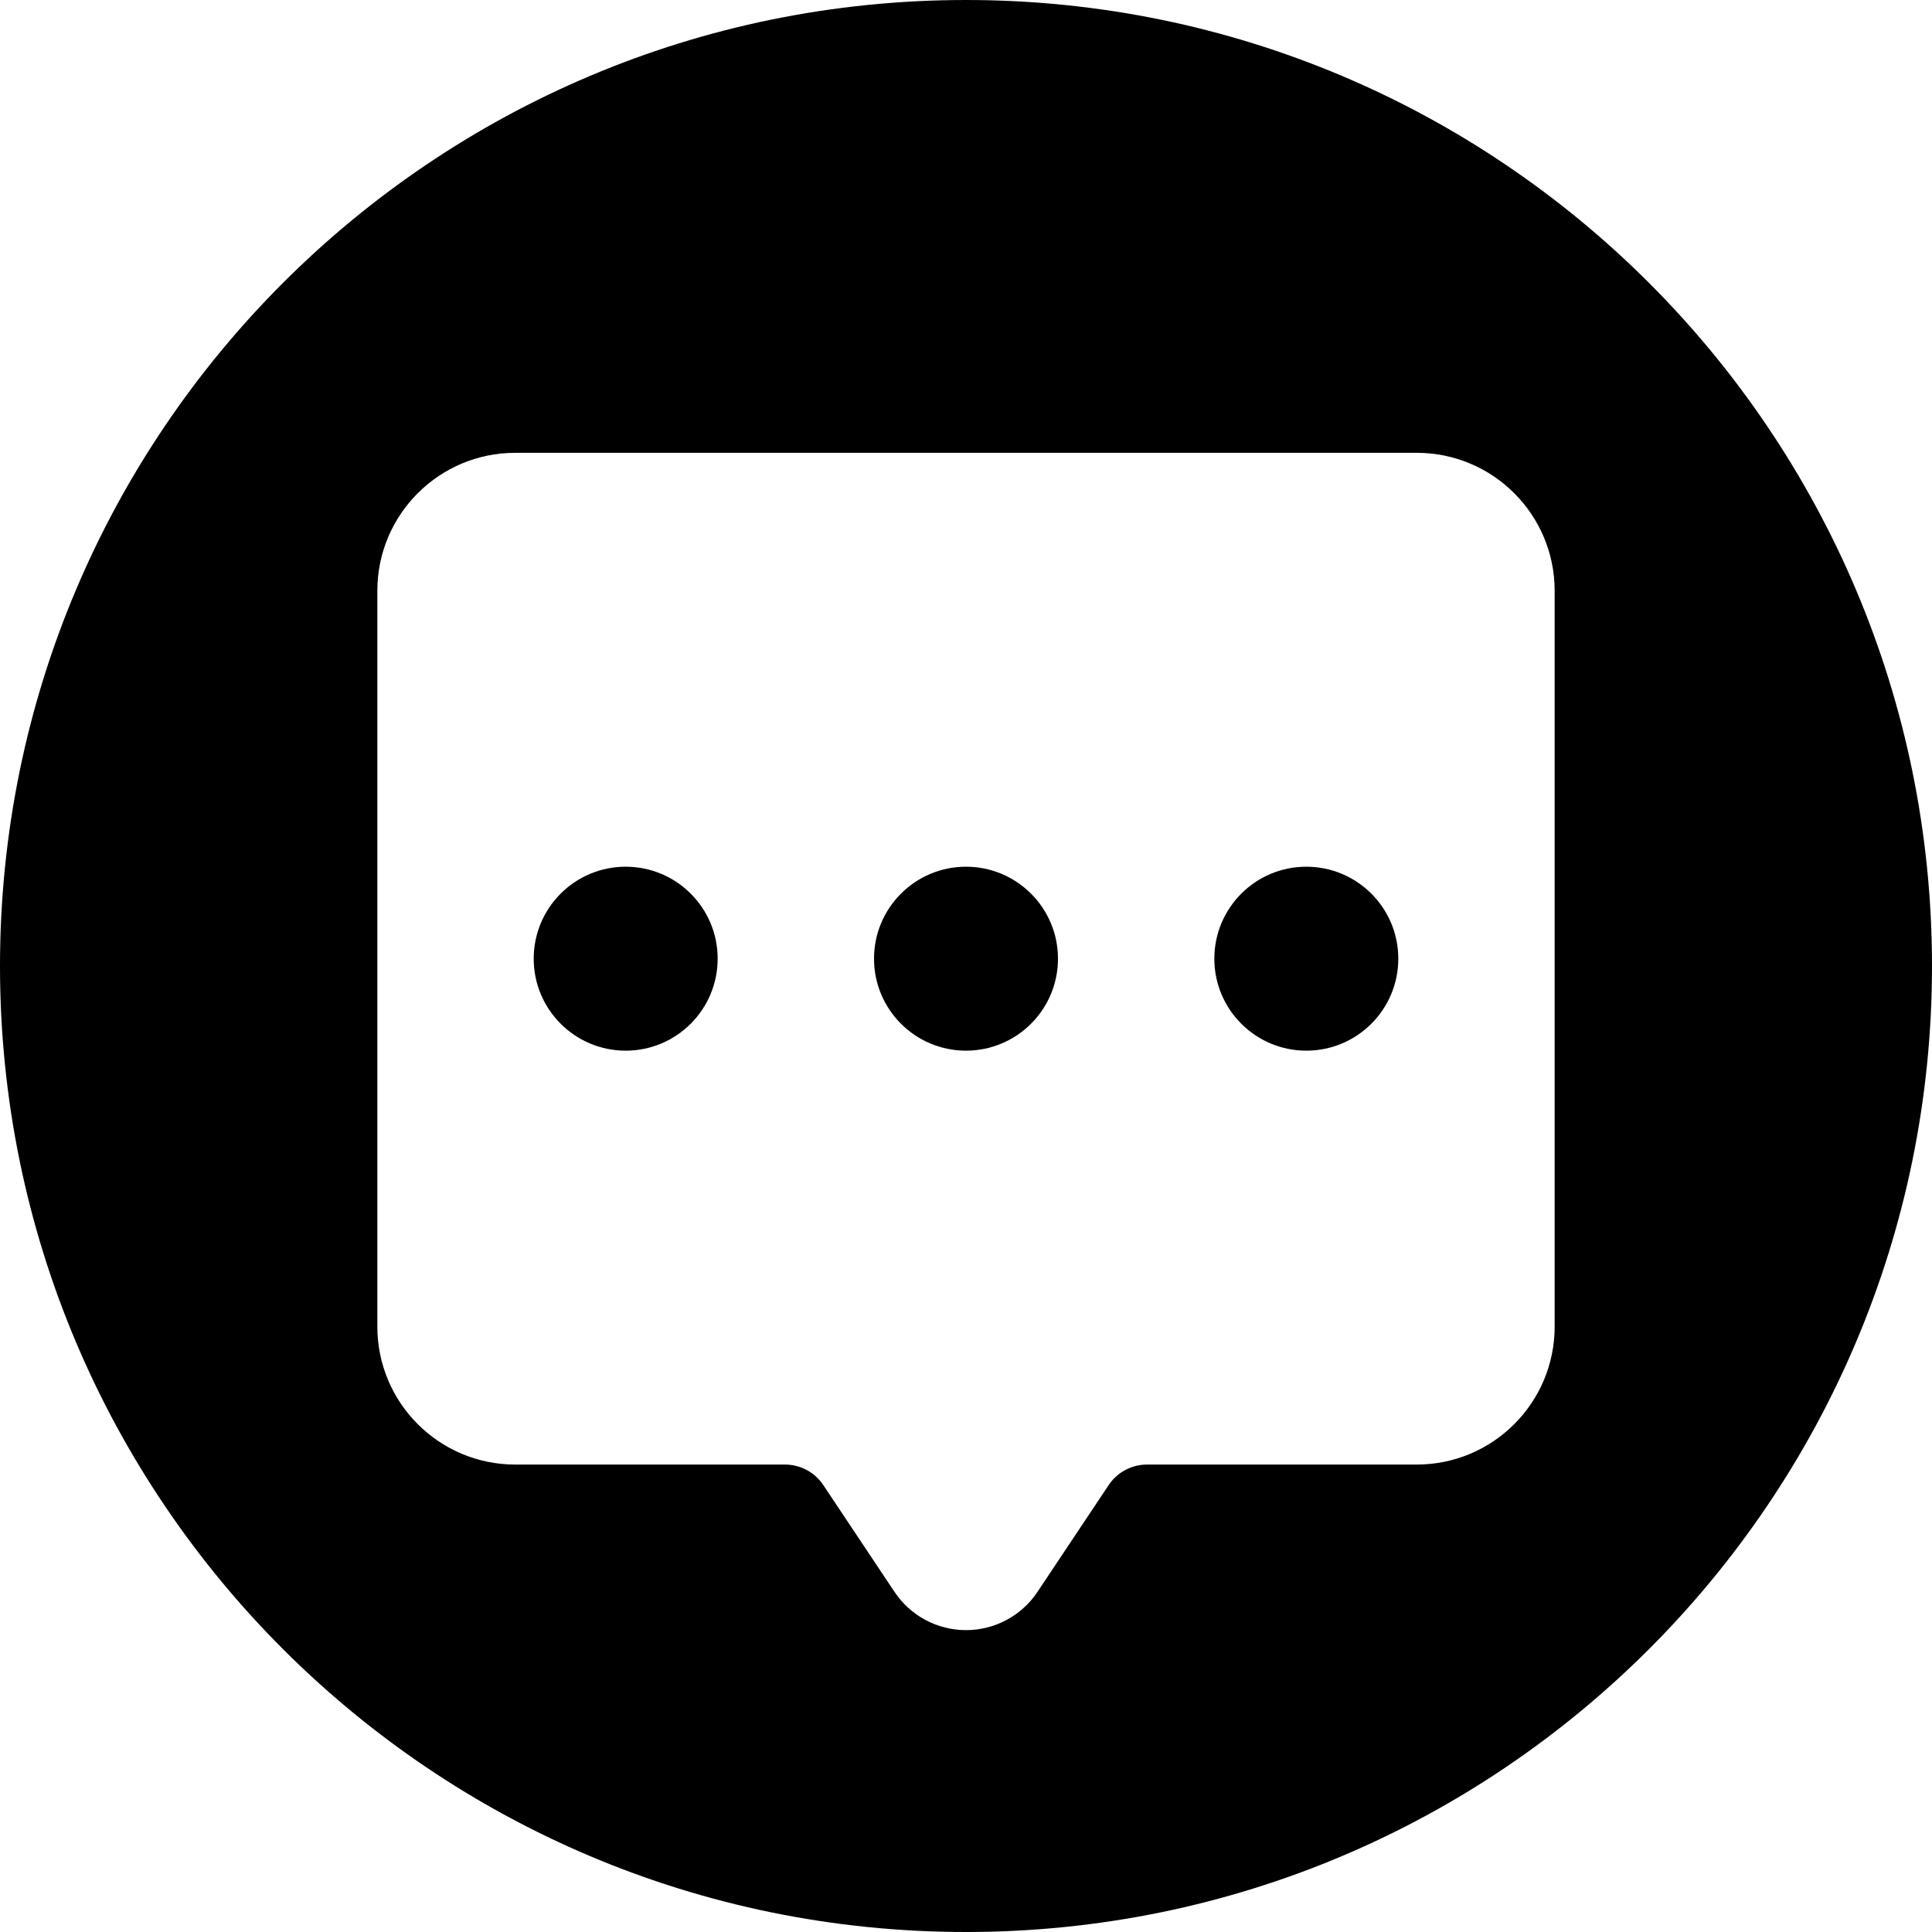 <?xml version="1.0" ?>
<svg fill="#000000" width="800px" height="800px" viewBox="0 0 512 512" id="_x30_1" version="1.1" xml:space="preserve" xmlns="http://www.w3.org/2000/svg" xmlns:xlink="http://www.w3.org/1999/xlink">
<g>
<circle cx="256" cy="254.062" r="24.375"/>
<circle cx="346.188" cy="254.062" r="24.375"/>
<circle cx="165.812" cy="254.062" r="24.375"/>
<path d="M256,0C114.615,0,0,114.615,0,256s114.615,256,256,256s256-114.615,256-256S397.385,0,256,0z M412,351.562   c0,20.193-16.37,36.562-36.562,36.562H303.96c-4.075,0-7.88,2.036-10.141,5.427l-18.872,28.307   C270.724,428.195,263.614,432,256,432s-14.724-3.805-18.948-10.141l-18.872-28.307c-2.26-3.391-6.066-5.427-10.141-5.427h-71.477   c-20.193,0-36.562-16.37-36.562-36.562v-195C100,136.37,116.37,120,136.562,120h238.875C395.63,120,412,136.37,412,156.562V351.562   z"/>
</g>
</svg>